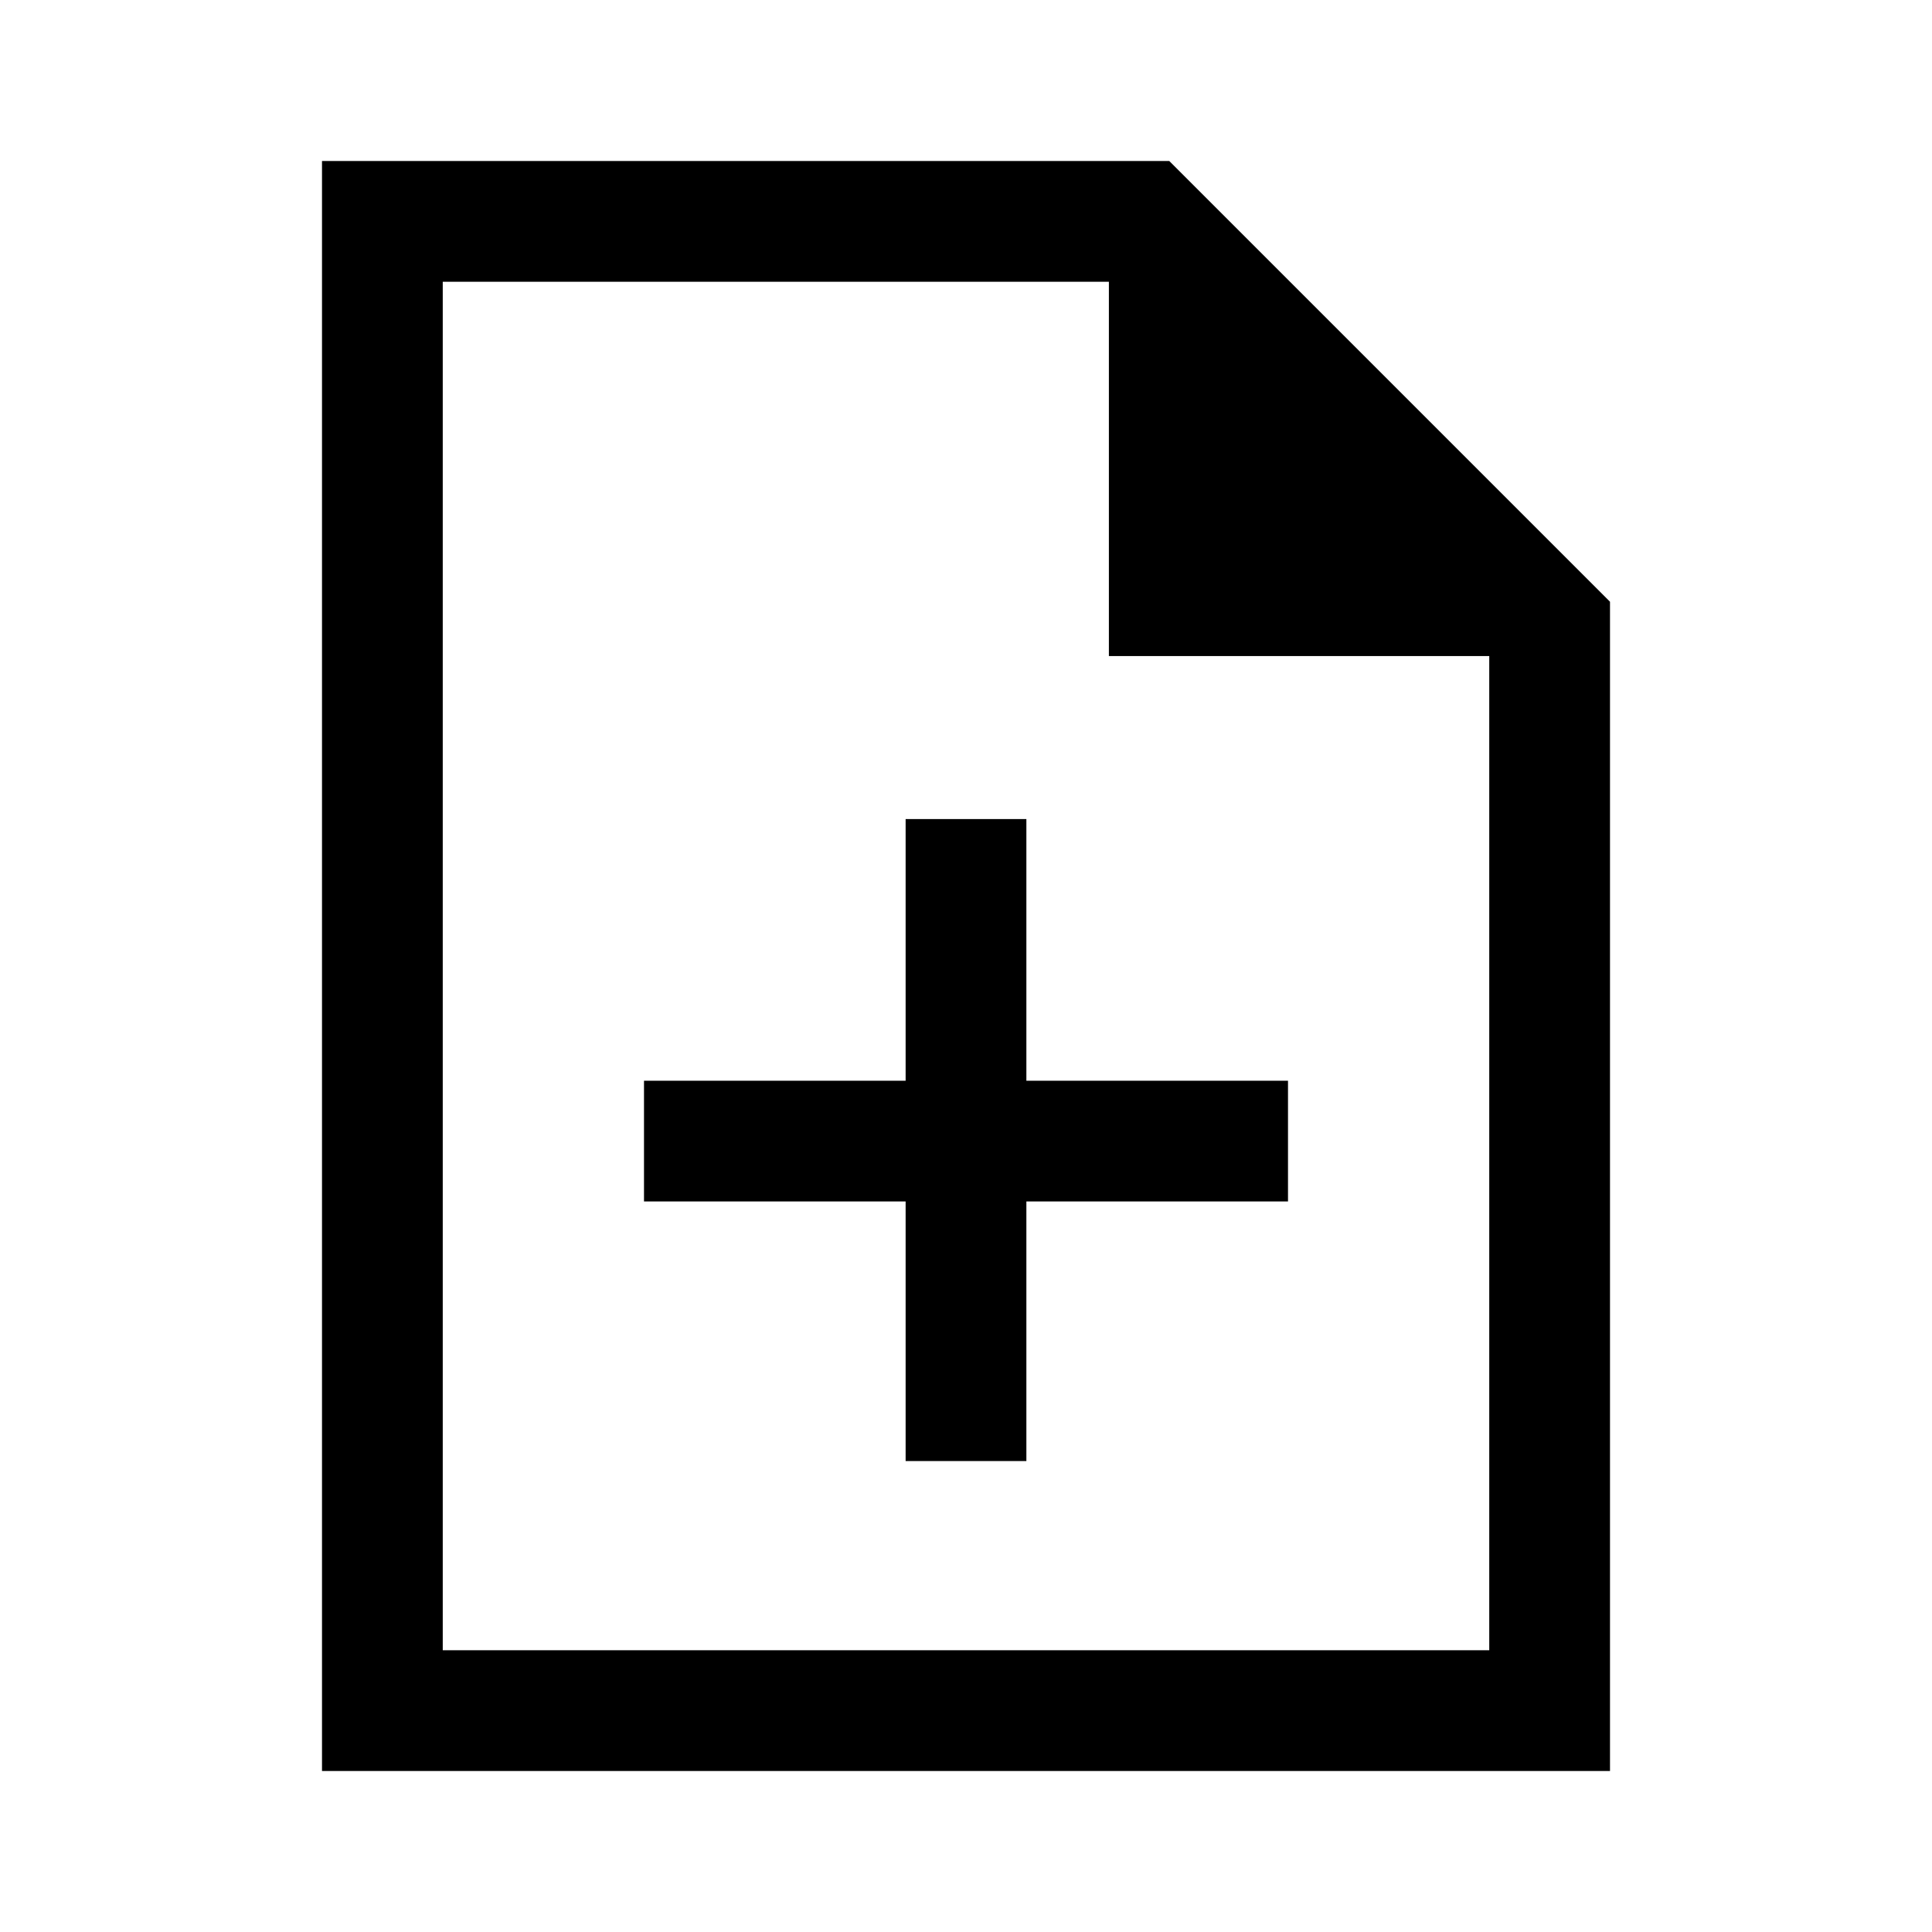 <svg xmlns="http://www.w3.org/2000/svg" width="48" height="48" viewBox="0 -960 960 960"><path d="M450-234h60v-129h130v-60H510v-130h-60v130H320v60h130v129ZM160-80v-800h421l219 219v581H160Zm391-554v-186H220v680h520v-494H551ZM220-820v186-186 680-680Z"/></svg>